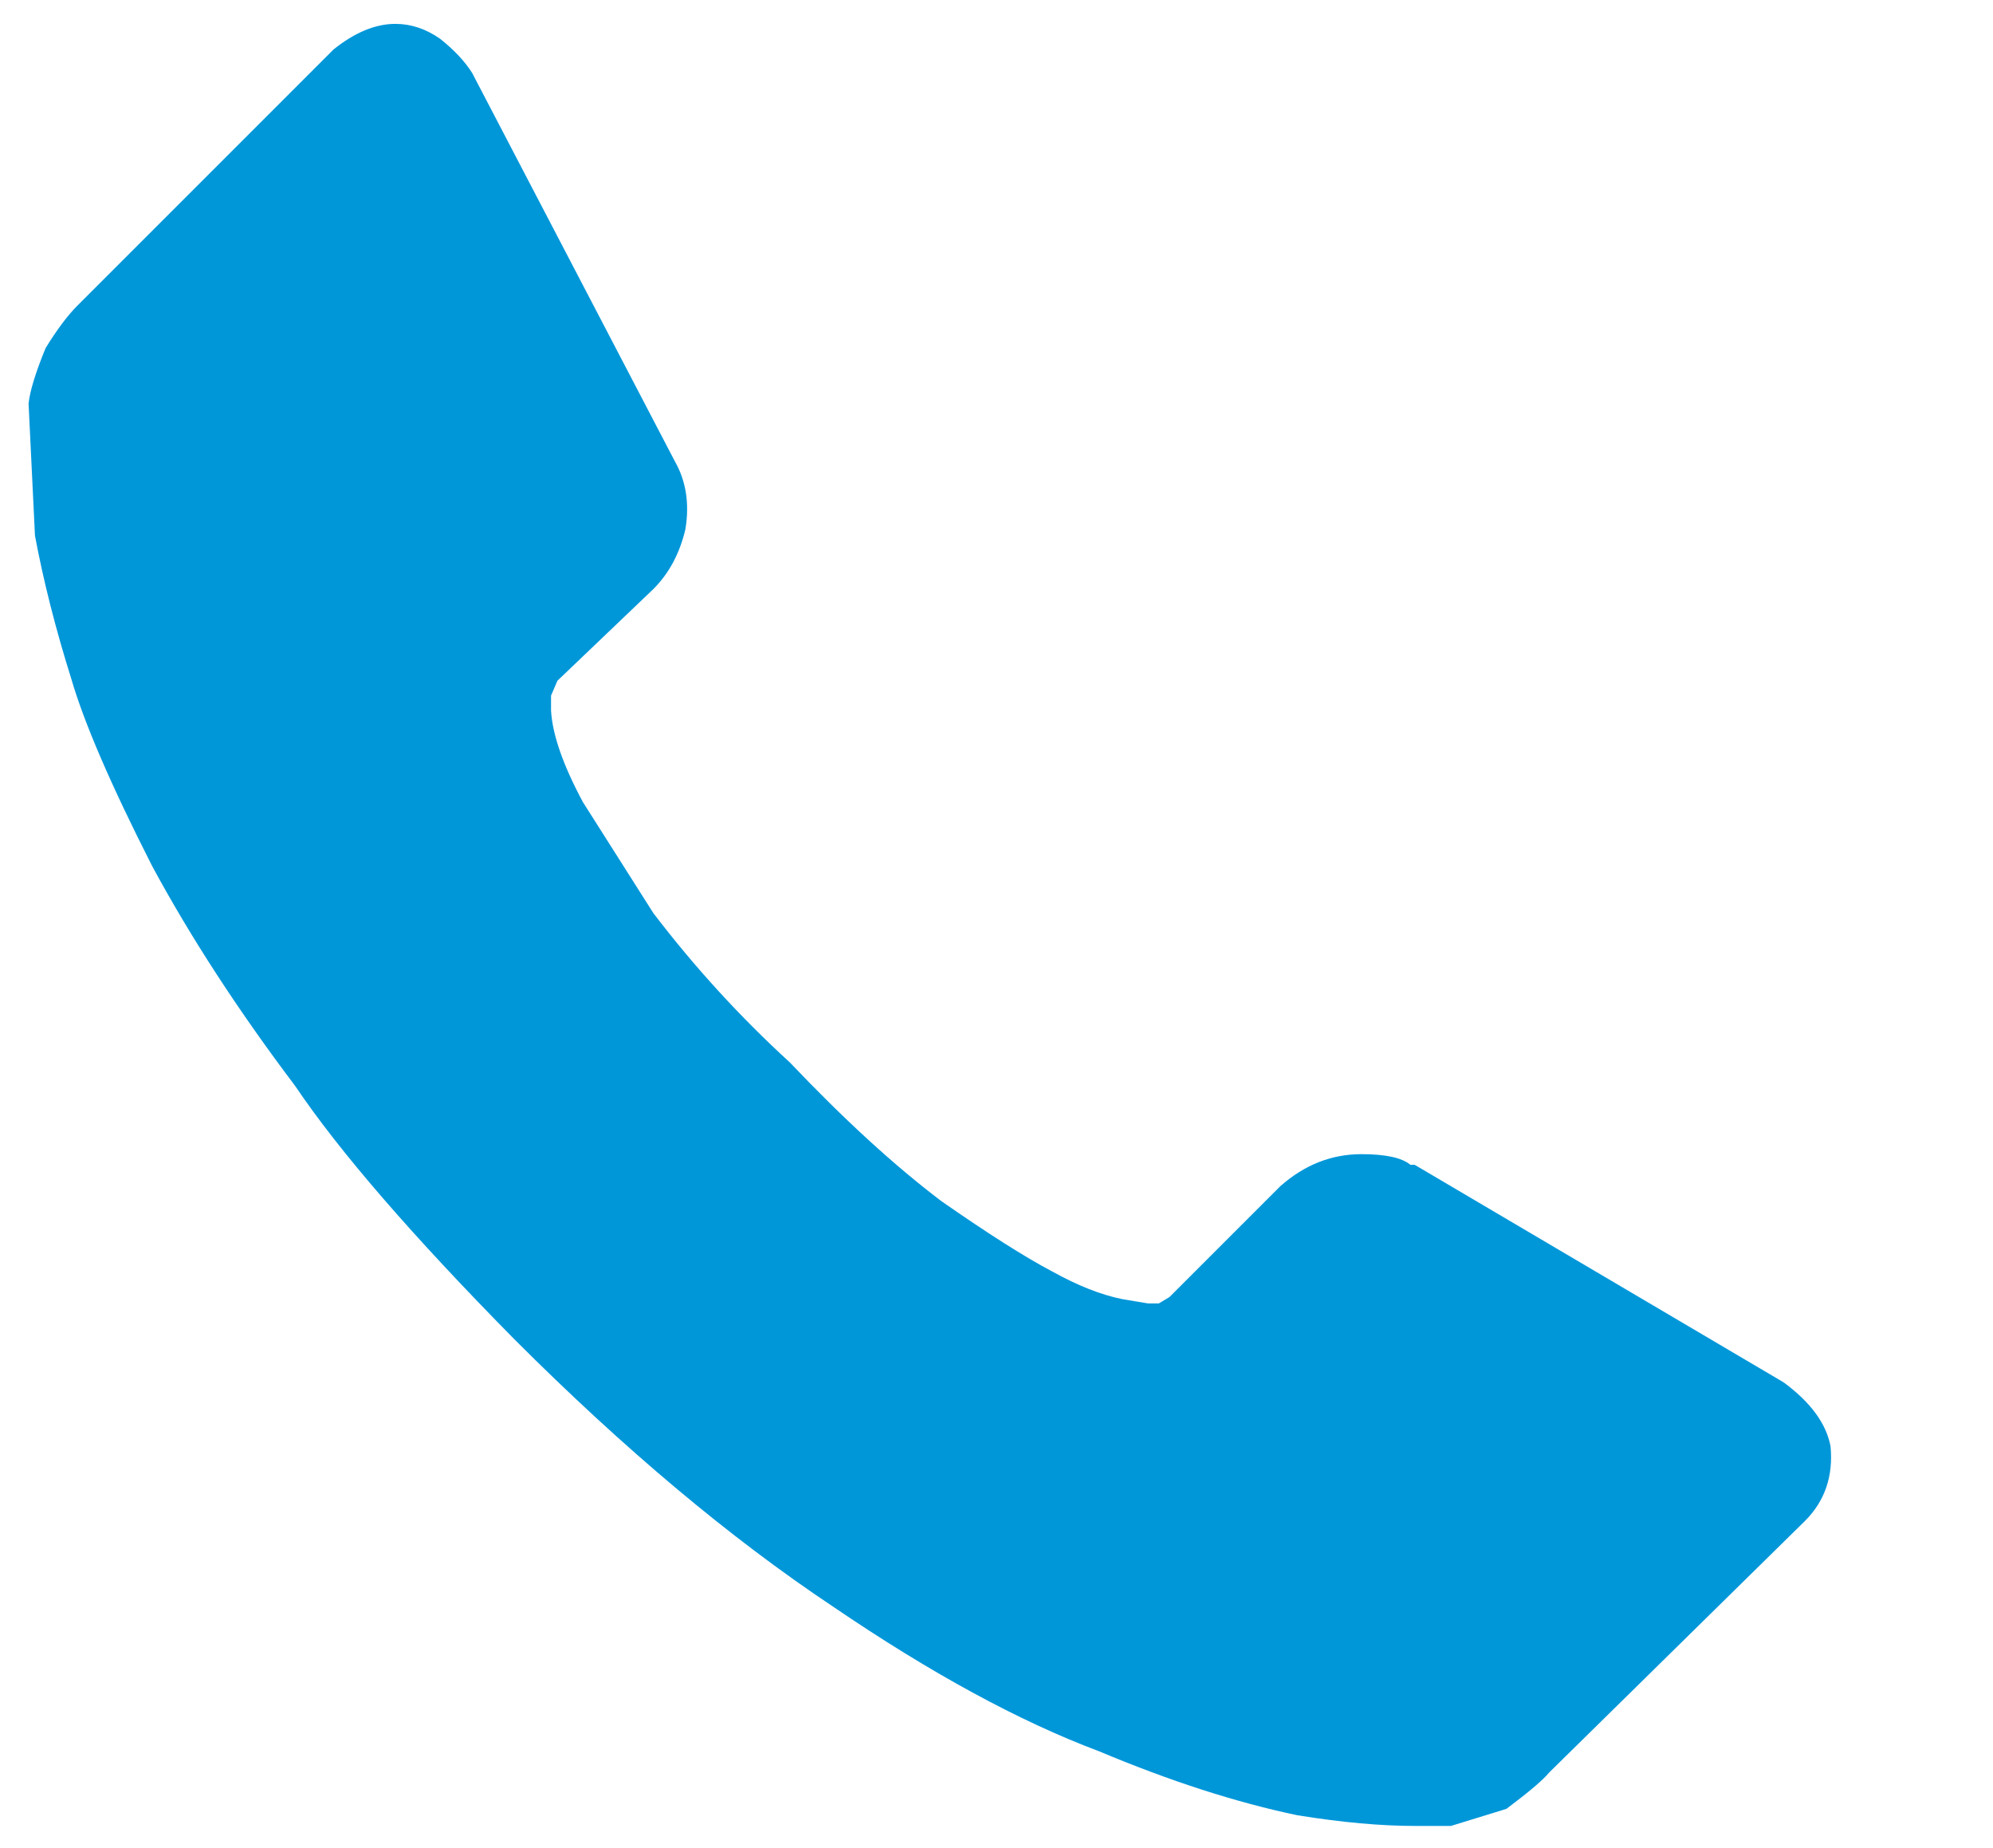 
<svg xmlns="http://www.w3.org/2000/svg" version="1.1" xmlns:xlink="http://www.w3.org/1999/xlink" preserveAspectRatio="none" x="0px" y="0px" width="550px" height="510px" viewBox="0 0 550 510">
<defs>
<g id="Layer3_0_MEMBER_0_MEMBER_0_FILL">
<path fill="#000000" stroke="none" d="
M 399.1 779.25
L 398.6 779.25
Q 397.55 779.25 397.55 780 397.55 780.45 397.8 780.55 398.05 780.8 398.5 780.8
L 399.1 780.8 399.1 786.3
Q 399.1 786.95 399.4 787.25 399.7 787.6 400.15 787.6 400.6 787.6 400.9 787.25 401.2 786.95 401.2 786.3
L 401.2 780.8 401.7 780.8
Q 402.25 780.8 402.55 780.65 402.9 780.5 402.9 780 402.9 779.25 401.7 779.25
L 401.2 779.25 401.2 778.75
Q 401.2 778.2 401.35 777.8 401.5 777.5 402.05 777.5
L 402.6 777.5 403 777.55
Q 403.3 777.55 403.45 777.35 403.65 777.2 403.65 776.85 403.65 775.95 401.8 775.95 400.8 775.95 400.2 776.25 399.6 776.5 399.35 777.1 399.1 777.55 399.1 778.65
L 399.1 779.25 Z"/>
</g>

<g id="Layer3_0_MEMBER_0_MEMBER_1_FILL">
<path fill="#000000" stroke="none" d="
M 404.35 779.1
Q 403.35 779.1 403.35 780.5
L 403.35 786.3
Q 403.35 786.95 403.65 787.25 403.95 787.6 404.4 787.6 404.85 787.6 405.15 787.3 405.45 786.95 405.45 786.3
L 405.5 783 405.7 781.85
Q 405.95 781.35 406.2 781.15 406.4 780.9 406.95 780.9
L 407.7 781 408.25 781.15
Q 408.6 781.15 408.85 780.9 409.1 780.65 409.1 780.3 409.1 779.8 408.5 779.4 407.85 779.1 407.2 779.1 406.55 779.1 406.15 779.4 405.6 779.95 405.35 780.4 405.35 779.8 405.1 779.4 404.9 779.1 404.35 779.1 Z"/>
</g>

<g id="Layer3_0_MEMBER_0_MEMBER_2_FILL">
<path fill="#000000" stroke="none" d="
M 415.05 779.6
Q 414.1 779.05 412.95 779.05 412.05 779.05 411.2 779.35 410.4 779.65 409.9 780.25 409.4 780.75 409.1 781.6 408.85 782.3 408.85 783.3 408.85 785.35 409.95 786.45 411.1 787.6 413.1 787.6 413.9 787.6 414.65 787.35 415.35 787.1 415.75 786.8 416.2 786.5 416.45 786.05 416.65 785.7 416.65 785.4 416.65 785.05 416.45 784.9 416.25 784.7 415.95 784.7 415.65 784.7 415.5 784.85
L 414.85 785.45 414.3 785.85 413.7 786.1
Q 413.5 786.2 413 786.2 412.5 786.2 412 785.95 411.55 785.65 411.25 785.1 411.05 784.75 410.95 783.85
L 415.05 783.85
Q 415.85 783.85 416.35 783.6 416.8 783.4 416.8 782.6 416.8 781.75 416.35 780.9 415.9 780.15 415.05 779.6
M 414.75 782.65
L 410.95 782.65
Q 411.1 781.65 411.6 781.05 412.05 780.55 412.85 780.55 413.7 780.55 414.2 781.05 414.7 781.6 414.75 782.65 Z"/>
</g>

<g id="Layer3_0_MEMBER_0_MEMBER_3_FILL">
<path fill="#000000" stroke="none" d="
M 423.75 779.6
Q 422.8 779.05 421.65 779.05 420.75 779.05 419.9 779.35 419.1 779.65 418.6 780.25 418.1 780.75 417.8 781.6 417.55 782.5 417.55 783.3 417.55 785.35 418.65 786.45 419.8 787.6 421.8 787.6 422.6 787.6 423.35 787.35 424 787.15 424.5 786.8 424.9 786.45 425.15 786.05 425.35 785.7 425.35 785.4 425.35 785.05 425.2 784.9 424.9 784.7 424.65 784.7 424.35 784.7 424.2 784.85
L 423.55 785.45 423 785.85 422.4 786.1
Q 422.2 786.2 421.75 786.2 421.2 786.2 420.7 785.95 420.25 785.65 419.95 785.1 419.7 784.5 419.7 783.85
L 423.75 783.85
Q 424.55 783.85 425.05 783.6 425.5 783.4 425.5 782.6 425.5 781.75 425.05 780.9 424.55 780.05 423.75 779.6
M 422.9 781.05
Q 423.35 781.5 423.45 782.65
L 419.7 782.65
Q 419.75 781.65 420.3 781.05 420.75 780.55 421.55 780.55 422.4 780.55 422.9 781.05 Z"/>
</g>

<g id="Layer3_0_MEMBER_0_MEMBER_4_FILL">
<path fill="#000000" stroke="none" d="
M 428.1 779.4
Q 427.8 779.1 427.35 779.1 426.9 779.1 426.65 779.4 426.4 779.65 426.4 780.25
L 426.4 789.3
Q 426.4 790 426.55 790.35 426.75 790.7 427.35 790.7 428.35 790.7 428.35 789.3
L 428.35 786.2
Q 429 786.95 429.5 787.25 430.3 787.6 431.05 787.6 431.8 787.6 432.4 787.3 433.1 787 433.55 786.45 434 785.95 434.3 785.1 434.55 784.2 434.55 783.3 434.55 782.05 434.1 781.05 433.6 780.1 432.8 779.6 432 779.1 431.05 779.1 430.15 779.1 429.6 779.45 428.95 779.75 428.35 780.5
L 428.35 780.25
Q 428.35 779.75 428.1 779.4
M 432.45 783.3
Q 432.45 784.1 432.2 784.75 431.9 785.4 431.5 785.7 431.05 786 430.5 786 429.65 786 429.05 785.3 428.45 784.55 428.45 783.35 428.45 782.05 429.05 781.35 429.65 780.65 430.5 780.65 431.05 780.65 431.5 780.95 432 781.35 432.2 781.9 432.45 782.35 432.45 783.3 Z"/>
</g>

<g id="Layer3_0_MEMBER_0_MEMBER_5_FILL">
<path fill="#000000" stroke="none" d="
M 437.4 779.4
Q 437.1 779.1 436.65 779.1 436.2 779.1 435.9 779.4 435.6 779.7 435.6 780.35
L 435.6 786.3
Q 435.6 786.95 435.9 787.25 436.2 787.6 436.65 787.6 437.1 787.6 437.4 787.25 437.7 786.95 437.7 786.3
L 437.7 780.25
Q 437.7 779.7 437.4 779.4
M 437.4 776.3
Q 437.05 776.05 436.65 776.05 436.25 776.05 435.95 776.35 435.6 776.65 435.6 777.1 435.6 777.55 435.9 777.85 436.3 778.1 436.65 778.1 437.05 778.1 437.4 777.85 437.7 777.55 437.7 777.1 437.7 776.6 437.4 776.3 Z"/>
</g>

<g id="Layer3_0_MEMBER_0_MEMBER_6_FILL">
<path fill="#000000" stroke="none" d="
M 445.05 779.1
Q 444.75 779.1 444.5 779.25 444.15 779.5 443.85 779.9
L 441.45 782.35 441.45 777.25
Q 441.45 776.55 441.2 776.3 440.85 775.95 440.4 775.95 439.95 775.95 439.65 776.35 439.4 776.75 439.4 777.4
L 439.4 786.3
Q 439.4 786.9 439.65 787.25 439.95 787.6 440.4 787.6 440.85 787.6 441.15 787.25 441.45 786.95 441.45 786.35
L 441.45 784.65 442.6 783.6 444.45 786.65 445 787.4
Q 445.2 787.6 445.6 787.6 446.1 787.6 446.3 787.3 446.6 787 446.6 786.5
L 446.5 786.15 444 782.2 445.1 781.2
Q 445.95 780.4 445.95 779.95 445.95 779.55 445.7 779.35 445.5 779.1 445.05 779.1 Z"/>
</g>

<g id="Layer3_0_MEMBER_0_MEMBER_7_FILL">
<path fill="#000000" stroke="none" d="
M 449 787.6
Q 449.5 787.6 449.8 787.3 450.15 787 450.15 786.45 450.15 785.95 449.8 785.6 449.5 785.3 449 785.3 448.55 785.3 448.15 785.6 447.85 786 447.85 786.45 447.85 787 448.2 787.3 448.5 787.6 449 787.6 Z"/>
</g>

<g id="Layer3_0_MEMBER_0_MEMBER_8_FILL">
<path fill="#000000" stroke="none" d="
M 457.2 779.3
Q 456.45 779.05 455.7 779.05 454.4 779.05 453.45 779.6 452.6 780.05 452 781.15 451.5 782.1 451.5 783.4 451.5 785.35 452.6 786.45 453.65 787.6 455.6 787.6 456.4 787.6 457.25 787.35 458.05 787.05 458.45 786.7 458.9 786.35 459.2 785.85 459.4 785.45 459.4 785 459.4 784.65 459.15 784.4 458.95 784.1 458.5 784.1 458.2 784.1 458 784.3
L 457.55 784.85
Q 457.3 785.4 456.75 785.75 456.4 786 455.7 786 455.25 786 454.85 785.85 454.4 785.65 454.15 785.3 453.9 784.95 453.75 784.45 453.6 784 453.6 783.4 453.6 782.2 454.15 781.4 454.7 780.7 455.65 780.7 456.4 780.7 456.7 780.95 457.05 781.2 457.55 781.85
L 457.9 782.3 458.35 782.4
Q 458.75 782.4 459 782.15 459.3 781.95 459.3 781.5 459.3 781.2 459.05 780.7 458.8 780.25 458.35 779.9 457.8 779.5 457.2 779.3 Z"/>
</g>

<g id="Layer3_0_MEMBER_0_MEMBER_9_FILL">
<path fill="#000000" stroke="none" d="
M 464.25 779.1
Q 463.3 779.1 462.55 779.4 461.7 779.75 461.25 780.25 460.7 780.8 460.4 781.6 460.1 782.45 460.1 783.35 460.1 784.3 460.4 785.05 460.7 785.95 461.25 786.4 461.75 787 462.55 787.3 463.3 787.6 464.25 787.6 465.25 787.6 466 787.3 466.8 787 467.3 786.4 467.85 785.95 468.15 785.05 468.45 784.3 468.45 783.35 468.45 782.45 468.15 781.6 467.8 780.75 467.3 780.25 466.75 779.7 466 779.4 465.25 779.1 464.25 779.1
M 463.2 780.95
Q 463.65 780.65 464.25 780.65 465.25 780.65 465.8 781.35 466.35 782.05 466.35 783.35 466.35 784.6 465.8 785.3 465.2 786.05 464.25 786.05 463.6 786.05 463.2 785.7 462.75 785.45 462.45 784.75 462.2 784.1 462.2 783.35 462.2 782.55 462.45 781.9 462.75 781.2 463.2 780.95 Z"/>
</g>

<g id="Layer3_0_MEMBER_0_MEMBER_10_FILL">
<path fill="#000000" stroke="none" d="
M 480.15 779.45
Q 479.5 779.1 478.65 779.1 477.9 779.1 477.3 779.4 476.8 779.65 476.2 780.35 475.8 779.7 475.25 779.4 474.65 779.1 473.9 779.1 473.1 779.1 472.5 779.4 471.95 779.7 471.35 780.35
L 471.35 780.15
Q 471.35 779.65 471.05 779.35 470.7 779.1 470.35 779.1 469.9 779.1 469.6 779.4 469.35 779.75 469.35 780.3
L 469.35 786.3
Q 469.35 786.95 469.65 787.25 469.95 787.6 470.45 787.6 470.9 787.6 471.2 787.25 471.5 786.95 471.5 786.3
L 471.5 783.45
Q 471.5 782.1 471.85 781.4 472.15 780.7 473.2 780.7 473.65 780.7 473.95 781 474.2 781.35 474.2 781.7
L 474.25 786.3
Q 474.25 786.85 474.55 787.25 474.85 787.6 475.35 787.6 475.85 787.6 476.15 787.25 476.45 786.95 476.45 786.3
L 476.45 783.5
Q 476.45 782.05 476.65 781.6 476.9 781.15 477.25 780.95 477.65 780.7 478.05 780.7 478.5 780.7 478.8 781 479.05 781.3 479.1 781.7
L 479.15 786.3
Q 479.15 786.95 479.45 787.25 479.75 787.6 480.25 787.6 480.75 787.6 481.05 787.25 481.35 786.95 481.35 786.3
L 481.35 782.2
Q 481.35 781 481.05 780.4 480.7 779.75 480.15 779.45 Z"/>
</g>

<g id="Layer3_0_MEMBER_0_MEMBER_11_MEMBER_0_FILL">
<path fill="#000000" stroke="none" d="
M 381.85 786.95
Q 382.95 788.15 384.1 788.35
L 386.1 788.65
Q 388.5 788.75 390.8 787.8 392.45 786.95 393.25 785.75 394 784.65 394.2 783.4
L 394.2 782.4
Q 392.2 783.75 390.05 784.25 388.55 784.7 387.15 784.85 385.25 785.1 382.95 784.85
L 380.55 784.4 380.75 785.2
Q 381.15 786.15 381.85 786.95 Z"/>
</g>

<g id="Layer3_0_MEMBER_0_MEMBER_11_MEMBER_1_FILL">
<path fill="#000000" stroke="none" d="
M 381.9 784.45
Q 383.55 784.65 384.65 784.65 388.2 784.55 390.45 783.85 392.65 783.2 394.2 782.05 393.15 779.75 392.75 779.3 391.65 777.9 391.4 777.7 390.1 776.45 388.4 776.25 387.45 776.1 385.7 776.5 383.35 777 381.95 778.3 380.6 779.65 380.3 781.25 380 782.6 380.5 784.2
L 381.9 784.45
M 382.75 779.1
Q 383.35 778.45 384.25 778.35 385.15 778.3 385.85 778.9 386.5 779.5 386.55 780.4 386.65 781.3 386 782 385.4 782.65 384.5 782.7 383.6 782.8 382.9 782.2 382.25 781.6 382.2 780.7 382.15 779.8 382.75 779.1
M 390.5 778.45
Q 391.05 778.4 391.5 778.8 391.9 779.15 391.95 779.7 392 780.25 391.65 780.7 391.25 781.1 390.7 781.15 390.1 781.2 389.65 780.85 389.25 780.45 389.2 779.9 389.15 779.35 389.55 778.9 389.95 778.45 390.5 778.45 Z"/>
</g>

<g id="Layer3_0_MEMBER_0_MEMBER_11_MEMBER_2_FILL">
<path fill="#000000" stroke="none" d="
M 391.7 777.75
L 392.95 779.1
Q 393.5 779.8 393.85 780.65
L 395 779.95
Q 394.6 779.15 394 778.25 393.6 777.7 392.95 777.25
L 392.4 776.9 391.7 777.75 Z"/>
</g>

<g id="Layer3_0_MEMBER_0_MEMBER_11_MEMBER_3_FILL">
<path fill="#000000" stroke="none" d="
M 393.9 778.3
Q 393.75 778.4 393.8 778.55 393.85 778.75 394.1 778.65 394.65 778.4 394.6 778.05 394.6 777.55 394.7 777.4 395.15 776.85 394.65 777 394.35 777.15 394.3 777.45 394.3 777.65 394.35 777.95 394.4 778.1 394.2 778.2 394.1 778.25 393.9 778.3 Z"/>
</g>

<g id="Layer3_0_MEMBER_0_MEMBER_11_MEMBER_4_FILL">
<path fill="#000000" stroke="none" d="
M 381.2 778.8
L 380.65 778.4 380.2 778.8
Q 379.7 779.3 379.3 779.95 378.75 780.9 378.8 782.05
L 380 782.45
Q 379.95 781.45 380.15 780.6 380.3 780.05 380.75 779.4
L 381.2 778.8 Z"/>
</g>

<g id="Layer3_0_MEMBER_0_MEMBER_11_MEMBER_5_FILL">
<path fill="#000000" stroke="none" d="
M 378.2 779.1
Q 378.1 779 378.05 778.95 378 778.9 377.95 779.05 377.9 779.1 377.9 779.2
L 378 779.35
Q 378.15 779.5 378.35 779.5 378.55 779.55 378.7 779.5 378.8 779.5 378.9 779.7 379.05 780 379.35 780.3 379.6 780 379.45 779.9 379.2 779.45 379.05 779.25 378.95 779.15 378.85 779.15 378.6 779.2 378.55 779.2 378.35 779.2 378.2 779.1 Z"/>
</g>

<g id="Layer3_0_MEMBER_0_MEMBER_11_MEMBER_6_FILL">
<path fill="#000000" stroke="none" d="
M 385.75 775.45
Q 385.2 775.6 384.75 775.85 384.5 776 384.35 776.1
L 384.6 776.7 385 776.5
Q 385.55 776.3 386.25 776.15 387.4 776 388.8 776.1
L 388.9 775.55
Q 387.7 774.95 385.75 775.45 Z"/>
</g>

<g id="Layer3_0_MEMBER_0_MEMBER_11_MEMBER_7_FILL">
<path fill="#000000" stroke="none" d="
M 386.3 774.65
L 386.7 775.65 386.95 775.55 386.6 774.55 386.3 774.65 Z"/>
</g>

<g id="Layer3_0_MEMBER_0_MEMBER_11_MEMBER_8_FILL">
<path fill="#000000" stroke="none" d="
M 394.9 776.45
Q 394.4 776.55 394.45 777 394.45 777.2 394.6 777.35 394.75 777.5 394.95 777.45 395.45 777.45 395.45 776.95 395.35 776.45 394.9 776.45 Z"/>
</g>

<g id="Layer3_0_MEMBER_0_MEMBER_11_MEMBER_9_FILL">
<path fill="#000000" stroke="none" d="
M 377.8 778.35
Q 377.3 778.35 377.3 778.9 377.4 779.35 377.85 779.35 378.4 779.25 378.3 778.8 378.3 778.35 377.8 778.35 Z"/>
</g>

<g id="Layer3_0_MEMBER_0_MEMBER_11_MEMBER_10_FILL">
<path fill="#000000" stroke="none" d="
M 386.55 773.4
Q 385.8 773.5 385.8 774.25 385.9 775 386.65 775 387.5 774.9 387.4 774.15 387.3 773.4 386.55 773.4 Z"/>
</g>

<g id="Layer3_0_MEMBER_1_MEMBER_0_FILL">
<path fill="#3A3A3A" stroke="none" d="
M 322.8 780.2
L 322.8 782.2
Q 322.25 781.65 321.4 781.65 320.3 781.65 319.65 782.6 319.05 783.4 319.05 784.55 319.05 785.65 319.7 786.45 320.4 787.3 321.5 787.3 322.45 787.3 322.8 786.65 322.95 787.25 323.55 787.25 324.3 787.25 324.3 786.45
L 324.3 780.2
Q 324.3 779.35 323.55 779.35 322.8 779.35 322.8 780.2
M 320.8 785.5
Q 320.55 785.1 320.55 784.5 320.55 783.9 320.8 783.5 321.15 783 321.65 783 322.8 783 322.8 784.45 322.8 785.05 322.55 785.5 322.2 786 321.65 786 321.15 786 320.8 785.5 Z"/>
</g>

<g id="Layer3_0_MEMBER_1_MEMBER_1_FILL">
<path fill="#3A3A3A" stroke="none" d="
M 329.4 785
Q 330.05 785 330.05 784.35 330.05 783.35 329.35 782.55 328.55 781.65 327.4 781.65 326.25 781.65 325.5 782.5 324.8 783.35 324.8 784.5 324.8 785.7 325.55 786.5 326.35 787.3 327.55 787.3 328.4 787.3 329.15 786.95 329.95 786.55 329.95 786.1 329.95 785.45 329.35 785.45 329.2 785.45 328.65 785.75 328.05 786.05 327.65 786.05 326.45 786.05 326.3 785
L 329.4 785
M 327.4 782.9
Q 328.45 782.9 328.6 784
L 326.25 784
Q 326.45 782.9 327.4 782.9 Z"/>
</g>

<g id="Layer3_0_MEMBER_1_MEMBER_2_FILL">
<path fill="#3A3A3A" stroke="none" d="
M 333.6 781.9
Q 333.05 781.65 332.4 781.65 331.55 781.65 331 782.15 330.45 782.6 330.45 783.35 330.45 784.35 331.75 784.85 333 785.4 333 785.6 333 786.05 332.4 786.05 332.05 786.05 331.6 785.8 331.15 785.55 330.9 785.55 330.6 785.55 330.45 785.8 330.25 786 330.25 786.2 330.25 786.65 330.95 787 331.6 787.3 332.3 787.3 333.25 787.3 333.8 786.8 334.4 786.35 334.4 785.6 334.4 784.65 333.15 784.1 331.85 783.6 331.85 783.35 331.85 782.95 332.35 782.95 332.8 782.95 333.65 783.35 334.25 783.35 334.25 782.75 334.25 782.25 333.6 781.9 Z"/>
</g>

<g id="Layer3_0_MEMBER_1_MEMBER_3_FILL">
<path fill="#3A3A3A" stroke="none" d="
M 335.6 781.75
Q 334.85 781.75 334.85 782.55
L 334.85 786.45
Q 334.85 787.25 335.6 787.25 336.35 787.25 336.35 786.45
L 336.35 782.55
Q 336.35 781.75 335.6 781.75
M 336.45 780.35
Q 336.45 780 336.2 779.8 335.95 779.55 335.6 779.55 334.8 779.55 334.8 780.35 334.8 780.7 335.05 780.95 335.25 781.2 335.6 781.2 335.95 781.2 336.2 780.95 336.45 780.7 336.45 780.35 Z"/>
</g>

<g id="Layer3_0_MEMBER_1_MEMBER_4_FILL">
<path fill="#3A3A3A" stroke="none" d="
M 342.15 782.55
Q 342.15 781.75 341.4 781.75 340.85 781.75 340.7 782.35 340.25 781.65 339.35 781.65 338.25 781.65 337.6 782.55 336.95 783.35 336.95 784.5 336.95 785.7 337.5 786.45 338.1 787.3 339.2 787.3 340.15 787.3 340.65 786.65
L 340.7 786.65 340.7 786.95
Q 340.7 788.15 339.45 788.15 339 788.15 338.4 787.9 337.8 787.65 337.6 787.65 337.4 787.65 337.25 787.9 337.05 788.1 337.05 788.3 337.05 788.85 338 789.15 338.7 789.4 339.35 789.4 340.65 789.4 341.35 788.75 342.15 788.05 342.15 786.75
L 342.15 782.55
M 340.7 784.55
Q 340.7 785.1 340.4 785.55 340.1 786 339.55 786 339 786 338.7 785.55 338.4 785.1 338.4 784.5 338.4 783.9 338.7 783.5 339 783 339.55 783 340.1 783 340.45 783.5 340.7 783.95 340.7 784.55 Z"/>
</g>

<g id="Layer3_0_MEMBER_1_MEMBER_5_FILL">
<path fill="#3A3A3A" stroke="none" d="
M 343 782.55
L 343 786.45
Q 343 787.25 343.7 787.25 344.45 787.25 344.45 786.45
L 344.45 783.9
Q 344.45 782.9 345.4 782.9 346.35 782.9 346.35 783.9
L 346.35 786.45
Q 346.35 787.25 347.05 787.25 347.8 787.25 347.8 786.45
L 347.8 783.65
Q 347.8 782.75 347.25 782.2 346.7 781.65 345.8 781.65 344.8 781.65 344.4 782.25 344.3 781.75 343.7 781.75 343 781.75 343 782.55 Z"/>
</g>

<g id="Layer3_0_MEMBER_1_MEMBER_6_FILL">
<path fill="#3A3A3A" stroke="none" d="
M 349.8 785
L 352.95 785
Q 353.55 785 353.55 784.35 353.55 783.35 352.85 782.55 352.05 781.65 350.95 781.65 349.8 781.65 349.05 782.5 348.3 783.35 348.3 784.5 348.3 785.7 349.05 786.5 349.85 787.3 351.05 787.3 351.9 787.3 352.65 786.95 353.45 786.55 353.45 786.1 353.45 785.45 352.85 785.45 352.7 785.45 352.15 785.75 351.6 786.05 351.2 786.05 349.95 786.05 349.8 785
M 350.95 782.9
Q 351.95 782.9 352.1 784
L 349.8 784
Q 349.9 782.9 350.95 782.9 Z"/>
</g>

<g id="Layer3_0_MEMBER_1_MEMBER_7_FILL">
<path fill="#3A3A3A" stroke="none" d="
M 357.6 780.2
L 357.6 782.2
Q 357.05 781.65 356.25 781.65 355.1 781.65 354.45 782.6 353.85 783.4 353.85 784.55 353.85 785.65 354.5 786.45 355.2 787.3 356.3 787.3 357.25 787.3 357.6 786.65 357.75 787.25 358.35 787.25 359.1 787.25 359.1 786.45
L 359.1 780.2
Q 359.1 779.35 358.35 779.35 357.6 779.35 357.6 780.2
M 355.6 783.5
Q 355.95 783 356.45 783 357.6 783 357.6 784.45 357.6 785.05 357.35 785.5 357 786 356.45 786 355.95 786 355.6 785.5 355.35 785.1 355.35 784.5 355.35 783.9 355.6 783.5 Z"/>
</g>

<g id="Layer3_0_MEMBER_1_MEMBER_8_FILL">
<path fill="#3A3A3A" stroke="none" d="
M 362.65 780.2
L 362.65 786.45
Q 362.65 787.25 363.35 787.25 363.95 787.25 364.1 786.65 364.55 787.3 365.45 787.3 366.5 787.3 367.2 786.45 367.85 785.65 367.85 784.55 367.85 783.4 367.25 782.6 366.6 781.65 365.5 781.65 364.75 781.65 364.1 782.2
L 364.1 780.2
Q 364.1 779.35 363.35 779.35 362.65 779.35 362.65 780.2
M 364.4 785.5
Q 364.1 785.05 364.1 784.45 364.1 783 365.25 783 365.8 783 366.1 783.5 366.4 783.9 366.4 784.5 366.4 785.1 366.1 785.5 365.8 786 365.25 786 364.7 786 364.4 785.5 Z"/>
</g>

<g id="Layer3_0_MEMBER_1_MEMBER_9_FILL">
<path fill="#3A3A3A" stroke="none" d="
M 371.55 782.25
L 370.45 785 369.45 782.25
Q 369.3 781.75 368.7 781.75 368.05 781.75 368.05 782.35
L 368.1 782.75 369.7 786.75 369.1 788.35 369 788.8
Q 369 789.4 369.75 789.4 370.2 789.4 370.45 788.85
L 372.9 782.75 372.95 782.35
Q 372.95 781.75 372.25 781.75 371.7 781.75 371.55 782.25 Z"/>
</g>

<g id="Layer2_0_MEMBER_0_MEMBER_0_FILL">
<path fill="#000000" stroke="none" d="
M 399.1 779.25
L 398.6 779.25
Q 397.55 779.25 397.55 780 397.55 780.45 397.8 780.55 398.05 780.8 398.5 780.8
L 399.1 780.8 399.1 786.3
Q 399.1 786.95 399.4 787.25 399.7 787.6 400.15 787.6 400.6 787.6 400.9 787.25 401.2 786.95 401.2 786.3
L 401.2 780.8 401.7 780.8
Q 402.25 780.8 402.55 780.65 402.9 780.5 402.9 780 402.9 779.25 401.7 779.25
L 401.2 779.25 401.2 778.75
Q 401.2 778.2 401.35 777.8 401.5 777.5 402.05 777.5
L 402.6 777.5 403 777.55
Q 403.3 777.55 403.45 777.35 403.65 777.2 403.65 776.85 403.65 775.95 401.8 775.95 400.8 775.95 400.2 776.25 399.6 776.5 399.35 777.1 399.1 777.55 399.1 778.65
L 399.1 779.25 Z"/>
</g>

<g id="Layer2_0_MEMBER_0_MEMBER_1_FILL">
<path fill="#000000" stroke="none" d="
M 404.35 779.1
Q 403.35 779.1 403.35 780.5
L 403.35 786.3
Q 403.35 786.95 403.65 787.25 403.95 787.6 404.4 787.6 404.85 787.6 405.15 787.3 405.45 786.95 405.45 786.3
L 405.5 783 405.7 781.85
Q 405.95 781.35 406.2 781.15 406.4 780.9 406.95 780.9
L 407.7 781 408.25 781.15
Q 408.6 781.15 408.85 780.9 409.1 780.65 409.1 780.3 409.1 779.8 408.5 779.4 407.85 779.1 407.2 779.1 406.55 779.1 406.15 779.4 405.6 779.95 405.35 780.4 405.35 779.8 405.1 779.4 404.9 779.1 404.35 779.1 Z"/>
</g>

<g id="Layer2_0_MEMBER_0_MEMBER_2_FILL">
<path fill="#000000" stroke="none" d="
M 415.05 779.6
Q 414.1 779.05 412.95 779.05 412.05 779.05 411.2 779.35 410.4 779.65 409.9 780.25 409.4 780.75 409.1 781.6 408.85 782.3 408.85 783.3 408.85 785.35 409.95 786.45 411.1 787.6 413.1 787.6 413.9 787.6 414.65 787.35 415.35 787.1 415.75 786.8 416.2 786.5 416.45 786.05 416.65 785.7 416.65 785.4 416.65 785.05 416.45 784.9 416.25 784.7 415.95 784.7 415.65 784.7 415.5 784.85
L 414.85 785.45 414.3 785.85 413.7 786.1
Q 413.5 786.2 413 786.2 412.5 786.2 412 785.95 411.55 785.65 411.25 785.1 411.05 784.75 410.95 783.85
L 415.05 783.85
Q 415.85 783.85 416.35 783.6 416.8 783.4 416.8 782.6 416.8 781.75 416.35 780.9 415.9 780.15 415.05 779.6
M 414.75 782.65
L 410.95 782.65
Q 411.1 781.65 411.6 781.05 412.05 780.55 412.85 780.55 413.7 780.55 414.2 781.05 414.7 781.6 414.75 782.65 Z"/>
</g>

<g id="Layer2_0_MEMBER_0_MEMBER_3_FILL">
<path fill="#000000" stroke="none" d="
M 423.75 779.6
Q 422.8 779.05 421.65 779.05 420.75 779.05 419.9 779.35 419.1 779.65 418.6 780.25 418.1 780.75 417.8 781.6 417.55 782.5 417.55 783.3 417.55 785.35 418.65 786.45 419.8 787.6 421.8 787.6 422.6 787.6 423.35 787.35 424 787.15 424.5 786.8 424.9 786.45 425.15 786.05 425.35 785.7 425.35 785.4 425.35 785.05 425.2 784.9 424.9 784.7 424.65 784.7 424.35 784.7 424.2 784.85
L 423.55 785.45 423 785.85 422.4 786.1
Q 422.2 786.2 421.75 786.2 421.2 786.2 420.7 785.95 420.25 785.65 419.95 785.1 419.7 784.5 419.7 783.85
L 423.75 783.85
Q 424.55 783.85 425.05 783.6 425.5 783.4 425.5 782.6 425.5 781.75 425.05 780.9 424.55 780.05 423.75 779.6
M 422.9 781.05
Q 423.35 781.5 423.45 782.65
L 419.7 782.65
Q 419.75 781.65 420.3 781.05 420.75 780.55 421.55 780.55 422.4 780.55 422.9 781.05 Z"/>
</g>

<g id="Layer2_0_MEMBER_0_MEMBER_4_FILL">
<path fill="#000000" stroke="none" d="
M 428.1 779.4
Q 427.8 779.1 427.35 779.1 426.9 779.1 426.65 779.4 426.4 779.65 426.4 780.25
L 426.4 789.3
Q 426.4 790 426.55 790.35 426.75 790.7 427.35 790.7 428.35 790.7 428.35 789.3
L 428.35 786.2
Q 429 786.95 429.5 787.25 430.3 787.6 431.05 787.6 431.8 787.6 432.4 787.3 433.1 787 433.55 786.45 434 785.95 434.3 785.1 434.55 784.2 434.55 783.3 434.55 782.05 434.1 781.05 433.6 780.1 432.8 779.6 432 779.1 431.05 779.1 430.15 779.1 429.6 779.45 428.95 779.75 428.35 780.5
L 428.35 780.25
Q 428.35 779.75 428.1 779.4
M 432.45 783.3
Q 432.45 784.1 432.2 784.75 431.9 785.4 431.5 785.7 431.05 786 430.5 786 429.65 786 429.05 785.3 428.45 784.55 428.45 783.35 428.45 782.05 429.05 781.35 429.65 780.65 430.5 780.65 431.05 780.65 431.5 780.95 432 781.35 432.2 781.9 432.45 782.35 432.45 783.3 Z"/>
</g>

<g id="Layer2_0_MEMBER_0_MEMBER_5_FILL">
<path fill="#000000" stroke="none" d="
M 437.4 779.4
Q 437.1 779.1 436.65 779.1 436.2 779.1 435.9 779.4 435.6 779.7 435.6 780.35
L 435.6 786.3
Q 435.6 786.95 435.9 787.25 436.2 787.6 436.65 787.6 437.1 787.6 437.4 787.25 437.7 786.95 437.7 786.3
L 437.7 780.25
Q 437.7 779.7 437.4 779.4
M 437.4 776.3
Q 437.05 776.05 436.65 776.05 436.25 776.05 435.95 776.35 435.6 776.65 435.6 777.1 435.6 777.55 435.9 777.85 436.3 778.1 436.65 778.1 437.05 778.1 437.4 777.85 437.7 777.55 437.7 777.1 437.7 776.6 437.4 776.3 Z"/>
</g>

<g id="Layer2_0_MEMBER_0_MEMBER_6_FILL">
<path fill="#000000" stroke="none" d="
M 445.05 779.1
Q 444.75 779.1 444.5 779.25 444.15 779.5 443.85 779.9
L 441.45 782.35 441.45 777.25
Q 441.45 776.55 441.2 776.3 440.85 775.95 440.4 775.95 439.95 775.95 439.65 776.35 439.4 776.75 439.4 777.4
L 439.4 786.3
Q 439.4 786.9 439.65 787.25 439.95 787.6 440.4 787.6 440.85 787.6 441.15 787.25 441.45 786.95 441.45 786.35
L 441.45 784.65 442.6 783.6 444.45 786.65 445 787.4
Q 445.2 787.6 445.6 787.6 446.1 787.6 446.3 787.3 446.6 787 446.6 786.5
L 446.5 786.15 444 782.2 445.1 781.2
Q 445.95 780.4 445.95 779.95 445.95 779.55 445.7 779.35 445.5 779.1 445.05 779.1 Z"/>
</g>

<g id="Layer2_0_MEMBER_0_MEMBER_7_FILL">
<path fill="#000000" stroke="none" d="
M 449 787.6
Q 449.5 787.6 449.8 787.3 450.15 787 450.15 786.45 450.15 785.95 449.8 785.6 449.5 785.3 449 785.3 448.55 785.3 448.15 785.6 447.85 786 447.85 786.45 447.85 787 448.2 787.3 448.5 787.6 449 787.6 Z"/>
</g>

<g id="Layer2_0_MEMBER_0_MEMBER_8_FILL">
<path fill="#000000" stroke="none" d="
M 457.2 779.3
Q 456.45 779.05 455.7 779.05 454.4 779.05 453.45 779.6 452.6 780.05 452 781.15 451.5 782.1 451.5 783.4 451.5 785.35 452.6 786.45 453.65 787.6 455.6 787.6 456.4 787.6 457.25 787.35 458.05 787.05 458.45 786.7 458.9 786.35 459.2 785.85 459.4 785.45 459.4 785 459.4 784.65 459.15 784.4 458.95 784.1 458.5 784.1 458.2 784.1 458 784.3
L 457.55 784.85
Q 457.3 785.4 456.75 785.75 456.4 786 455.7 786 455.25 786 454.85 785.85 454.4 785.65 454.15 785.3 453.9 784.95 453.75 784.45 453.6 784 453.6 783.4 453.6 782.2 454.15 781.4 454.7 780.7 455.65 780.7 456.4 780.7 456.7 780.95 457.05 781.2 457.55 781.85
L 457.9 782.3 458.35 782.4
Q 458.75 782.4 459 782.15 459.3 781.95 459.3 781.5 459.3 781.2 459.05 780.7 458.8 780.25 458.35 779.9 457.8 779.5 457.2 779.3 Z"/>
</g>

<g id="Layer2_0_MEMBER_0_MEMBER_9_FILL">
<path fill="#000000" stroke="none" d="
M 464.25 779.1
Q 463.3 779.1 462.55 779.4 461.7 779.75 461.25 780.25 460.7 780.8 460.4 781.6 460.1 782.45 460.1 783.35 460.1 784.3 460.4 785.05 460.7 785.95 461.25 786.4 461.75 787 462.55 787.3 463.3 787.6 464.25 787.6 465.25 787.6 466 787.3 466.8 787 467.3 786.4 467.85 785.95 468.15 785.05 468.45 784.3 468.45 783.35 468.45 782.45 468.15 781.6 467.8 780.75 467.3 780.25 466.75 779.7 466 779.4 465.25 779.1 464.25 779.1
M 463.2 780.95
Q 463.65 780.65 464.25 780.65 465.25 780.65 465.8 781.35 466.35 782.05 466.35 783.35 466.35 784.6 465.8 785.3 465.2 786.05 464.25 786.05 463.6 786.05 463.2 785.7 462.75 785.45 462.45 784.75 462.2 784.1 462.2 783.35 462.2 782.55 462.45 781.9 462.75 781.2 463.2 780.95 Z"/>
</g>

<g id="Layer2_0_MEMBER_0_MEMBER_10_FILL">
<path fill="#000000" stroke="none" d="
M 480.15 779.45
Q 479.5 779.1 478.65 779.1 477.9 779.1 477.3 779.4 476.8 779.65 476.2 780.35 475.8 779.7 475.25 779.4 474.65 779.1 473.9 779.1 473.1 779.1 472.5 779.4 471.95 779.7 471.35 780.35
L 471.35 780.15
Q 471.35 779.65 471.05 779.35 470.7 779.1 470.35 779.1 469.9 779.1 469.6 779.4 469.35 779.75 469.35 780.3
L 469.35 786.3
Q 469.35 786.95 469.65 787.25 469.95 787.6 470.45 787.6 470.9 787.6 471.2 787.25 471.5 786.95 471.5 786.3
L 471.5 783.45
Q 471.5 782.1 471.85 781.4 472.15 780.7 473.2 780.7 473.65 780.7 473.95 781 474.2 781.35 474.2 781.7
L 474.25 786.3
Q 474.25 786.85 474.55 787.25 474.85 787.6 475.35 787.6 475.85 787.6 476.15 787.25 476.45 786.95 476.45 786.3
L 476.45 783.5
Q 476.45 782.05 476.65 781.6 476.9 781.15 477.25 780.95 477.65 780.7 478.05 780.7 478.5 780.7 478.8 781 479.05 781.3 479.1 781.7
L 479.15 786.3
Q 479.15 786.95 479.45 787.25 479.75 787.6 480.25 787.6 480.75 787.6 481.05 787.25 481.35 786.95 481.35 786.3
L 481.35 782.2
Q 481.35 781 481.05 780.4 480.7 779.75 480.15 779.45 Z"/>
</g>

<g id="Layer2_0_MEMBER_0_MEMBER_11_MEMBER_0_FILL">
<path fill="#000000" stroke="none" d="
M 381.85 786.95
Q 382.95 788.15 384.1 788.35
L 386.1 788.65
Q 388.5 788.75 390.8 787.8 392.45 786.95 393.25 785.75 394 784.65 394.2 783.4
L 394.2 782.4
Q 392.2 783.75 390.05 784.25 388.55 784.7 387.15 784.85 385.25 785.1 382.95 784.85
L 380.55 784.4 380.75 785.2
Q 381.15 786.15 381.85 786.95 Z"/>
</g>

<g id="Layer2_0_MEMBER_0_MEMBER_11_MEMBER_1_FILL">
<path fill="#000000" stroke="none" d="
M 381.9 784.45
Q 383.55 784.65 384.65 784.65 388.2 784.55 390.45 783.85 392.65 783.2 394.2 782.05 393.15 779.75 392.75 779.3 391.65 777.9 391.4 777.7 390.1 776.45 388.4 776.25 387.45 776.1 385.7 776.5 383.35 777 381.95 778.3 380.6 779.65 380.3 781.25 380 782.6 380.5 784.2
L 381.9 784.45
M 382.75 779.1
Q 383.35 778.45 384.25 778.35 385.15 778.3 385.85 778.9 386.5 779.5 386.55 780.4 386.65 781.3 386 782 385.4 782.65 384.5 782.7 383.6 782.8 382.9 782.2 382.25 781.6 382.2 780.7 382.15 779.8 382.75 779.1
M 390.5 778.45
Q 391.05 778.4 391.5 778.8 391.9 779.15 391.95 779.7 392 780.25 391.65 780.7 391.25 781.1 390.7 781.15 390.1 781.2 389.65 780.85 389.25 780.45 389.2 779.9 389.15 779.35 389.55 778.9 389.95 778.45 390.5 778.45 Z"/>
</g>

<g id="Layer2_0_MEMBER_0_MEMBER_11_MEMBER_2_FILL">
<path fill="#000000" stroke="none" d="
M 391.7 777.75
L 392.95 779.1
Q 393.5 779.8 393.85 780.65
L 395 779.95
Q 394.6 779.15 394 778.25 393.6 777.7 392.95 777.25
L 392.4 776.9 391.7 777.75 Z"/>
</g>

<g id="Layer2_0_MEMBER_0_MEMBER_11_MEMBER_3_FILL">
<path fill="#000000" stroke="none" d="
M 393.9 778.3
Q 393.75 778.4 393.8 778.55 393.85 778.75 394.1 778.65 394.65 778.4 394.6 778.05 394.6 777.55 394.7 777.4 395.15 776.85 394.65 777 394.35 777.15 394.3 777.45 394.3 777.65 394.35 777.95 394.4 778.1 394.2 778.2 394.1 778.25 393.9 778.3 Z"/>
</g>

<g id="Layer2_0_MEMBER_0_MEMBER_11_MEMBER_4_FILL">
<path fill="#000000" stroke="none" d="
M 381.2 778.8
L 380.65 778.4 380.2 778.8
Q 379.7 779.3 379.3 779.95 378.75 780.9 378.8 782.05
L 380 782.45
Q 379.95 781.45 380.15 780.6 380.3 780.05 380.75 779.4
L 381.2 778.8 Z"/>
</g>

<g id="Layer2_0_MEMBER_0_MEMBER_11_MEMBER_5_FILL">
<path fill="#000000" stroke="none" d="
M 378.2 779.1
Q 378.1 779 378.05 778.95 378 778.9 377.95 779.05 377.9 779.1 377.9 779.2
L 378 779.35
Q 378.15 779.5 378.35 779.5 378.55 779.55 378.7 779.5 378.8 779.5 378.9 779.7 379.05 780 379.35 780.3 379.6 780 379.45 779.9 379.2 779.45 379.05 779.25 378.95 779.15 378.85 779.15 378.6 779.2 378.55 779.2 378.35 779.2 378.2 779.1 Z"/>
</g>

<g id="Layer2_0_MEMBER_0_MEMBER_11_MEMBER_6_FILL">
<path fill="#000000" stroke="none" d="
M 385.75 775.45
Q 385.2 775.6 384.75 775.85 384.5 776 384.35 776.1
L 384.6 776.7 385 776.5
Q 385.55 776.3 386.25 776.15 387.4 776 388.8 776.1
L 388.9 775.55
Q 387.7 774.95 385.75 775.45 Z"/>
</g>

<g id="Layer2_0_MEMBER_0_MEMBER_11_MEMBER_7_FILL">
<path fill="#000000" stroke="none" d="
M 386.3 774.65
L 386.7 775.65 386.95 775.55 386.6 774.55 386.3 774.65 Z"/>
</g>

<g id="Layer2_0_MEMBER_0_MEMBER_11_MEMBER_8_FILL">
<path fill="#000000" stroke="none" d="
M 394.9 776.45
Q 394.4 776.55 394.45 777 394.45 777.2 394.6 777.35 394.75 777.5 394.95 777.45 395.45 777.45 395.45 776.95 395.35 776.45 394.9 776.45 Z"/>
</g>

<g id="Layer2_0_MEMBER_0_MEMBER_11_MEMBER_9_FILL">
<path fill="#000000" stroke="none" d="
M 377.8 778.35
Q 377.3 778.35 377.3 778.9 377.4 779.35 377.85 779.35 378.4 779.25 378.3 778.8 378.3 778.35 377.8 778.35 Z"/>
</g>

<g id="Layer2_0_MEMBER_0_MEMBER_11_MEMBER_10_FILL">
<path fill="#000000" stroke="none" d="
M 386.55 773.4
Q 385.8 773.5 385.8 774.25 385.9 775 386.65 775 387.5 774.9 387.4 774.15 387.3 773.4 386.55 773.4 Z"/>
</g>

<g id="Layer2_0_MEMBER_1_MEMBER_0_FILL">
<path fill="#3A3A3A" stroke="none" d="
M 322.8 780.2
L 322.8 782.2
Q 322.25 781.65 321.4 781.65 320.3 781.65 319.65 782.6 319.05 783.4 319.05 784.55 319.05 785.65 319.7 786.45 320.4 787.3 321.5 787.3 322.45 787.3 322.8 786.65 322.95 787.25 323.55 787.25 324.3 787.25 324.3 786.45
L 324.3 780.2
Q 324.3 779.35 323.55 779.35 322.8 779.35 322.8 780.2
M 320.8 785.5
Q 320.55 785.1 320.55 784.5 320.55 783.9 320.8 783.5 321.15 783 321.65 783 322.8 783 322.8 784.45 322.8 785.05 322.55 785.5 322.2 786 321.65 786 321.15 786 320.8 785.5 Z"/>
</g>

<g id="Layer2_0_MEMBER_1_MEMBER_1_FILL">
<path fill="#3A3A3A" stroke="none" d="
M 329.4 785
Q 330.05 785 330.05 784.35 330.05 783.35 329.35 782.55 328.55 781.65 327.4 781.65 326.25 781.65 325.5 782.5 324.8 783.35 324.8 784.5 324.8 785.7 325.55 786.5 326.35 787.3 327.55 787.3 328.4 787.3 329.15 786.95 329.95 786.55 329.95 786.1 329.95 785.45 329.35 785.45 329.2 785.45 328.65 785.75 328.05 786.05 327.65 786.05 326.45 786.05 326.3 785
L 329.4 785
M 327.4 782.9
Q 328.45 782.9 328.6 784
L 326.25 784
Q 326.45 782.9 327.4 782.9 Z"/>
</g>

<g id="Layer2_0_MEMBER_1_MEMBER_2_FILL">
<path fill="#3A3A3A" stroke="none" d="
M 333.6 781.9
Q 333.05 781.65 332.4 781.65 331.55 781.65 331 782.15 330.45 782.6 330.45 783.35 330.45 784.35 331.75 784.85 333 785.4 333 785.6 333 786.05 332.4 786.05 332.05 786.05 331.6 785.8 331.15 785.55 330.9 785.55 330.6 785.55 330.45 785.8 330.25 786 330.25 786.2 330.25 786.65 330.95 787 331.6 787.3 332.3 787.3 333.25 787.3 333.8 786.8 334.4 786.35 334.4 785.6 334.4 784.65 333.15 784.1 331.85 783.6 331.85 783.35 331.85 782.95 332.35 782.95 332.8 782.95 333.65 783.35 334.25 783.35 334.25 782.75 334.25 782.25 333.6 781.9 Z"/>
</g>

<g id="Layer2_0_MEMBER_1_MEMBER_3_FILL">
<path fill="#3A3A3A" stroke="none" d="
M 335.6 781.75
Q 334.85 781.75 334.85 782.55
L 334.85 786.45
Q 334.85 787.25 335.6 787.25 336.35 787.25 336.35 786.45
L 336.35 782.55
Q 336.35 781.75 335.6 781.75
M 336.45 780.35
Q 336.45 780 336.2 779.8 335.95 779.55 335.6 779.55 334.8 779.55 334.8 780.35 334.8 780.7 335.05 780.95 335.25 781.2 335.6 781.2 335.95 781.2 336.2 780.95 336.45 780.7 336.45 780.35 Z"/>
</g>

<g id="Layer2_0_MEMBER_1_MEMBER_4_FILL">
<path fill="#3A3A3A" stroke="none" d="
M 342.15 782.55
Q 342.15 781.75 341.4 781.75 340.85 781.75 340.7 782.35 340.25 781.65 339.35 781.65 338.25 781.65 337.6 782.55 336.95 783.35 336.95 784.5 336.95 785.7 337.5 786.45 338.1 787.3 339.2 787.3 340.15 787.3 340.65 786.65
L 340.7 786.65 340.7 786.95
Q 340.7 788.15 339.45 788.15 339 788.15 338.4 787.9 337.8 787.65 337.6 787.65 337.4 787.65 337.25 787.9 337.05 788.1 337.05 788.3 337.05 788.85 338 789.15 338.7 789.4 339.35 789.4 340.65 789.4 341.35 788.75 342.15 788.05 342.15 786.75
L 342.15 782.55
M 340.7 784.55
Q 340.7 785.1 340.4 785.55 340.1 786 339.55 786 339 786 338.7 785.55 338.4 785.1 338.4 784.5 338.4 783.9 338.7 783.5 339 783 339.55 783 340.1 783 340.45 783.5 340.7 783.95 340.7 784.55 Z"/>
</g>

<g id="Layer2_0_MEMBER_1_MEMBER_5_FILL">
<path fill="#3A3A3A" stroke="none" d="
M 343 782.55
L 343 786.45
Q 343 787.25 343.7 787.25 344.45 787.25 344.45 786.45
L 344.45 783.9
Q 344.45 782.9 345.4 782.9 346.35 782.9 346.35 783.9
L 346.35 786.45
Q 346.35 787.25 347.05 787.25 347.8 787.25 347.8 786.45
L 347.8 783.65
Q 347.8 782.75 347.25 782.2 346.7 781.65 345.8 781.65 344.8 781.65 344.4 782.25 344.3 781.75 343.7 781.75 343 781.75 343 782.55 Z"/>
</g>

<g id="Layer2_0_MEMBER_1_MEMBER_6_FILL">
<path fill="#3A3A3A" stroke="none" d="
M 349.8 785
L 352.95 785
Q 353.55 785 353.55 784.35 353.55 783.35 352.85 782.55 352.05 781.65 350.95 781.65 349.8 781.65 349.05 782.5 348.3 783.35 348.3 784.5 348.3 785.7 349.05 786.5 349.85 787.3 351.05 787.3 351.9 787.3 352.65 786.95 353.45 786.55 353.45 786.1 353.45 785.45 352.85 785.45 352.7 785.45 352.15 785.75 351.6 786.05 351.2 786.05 349.95 786.05 349.8 785
M 350.95 782.9
Q 351.95 782.9 352.1 784
L 349.8 784
Q 349.9 782.9 350.95 782.9 Z"/>
</g>

<g id="Layer2_0_MEMBER_1_MEMBER_7_FILL">
<path fill="#3A3A3A" stroke="none" d="
M 357.6 780.2
L 357.6 782.2
Q 357.05 781.65 356.25 781.65 355.1 781.65 354.45 782.6 353.85 783.4 353.85 784.55 353.85 785.65 354.5 786.45 355.2 787.3 356.3 787.3 357.25 787.3 357.6 786.65 357.75 787.25 358.35 787.25 359.1 787.25 359.1 786.45
L 359.1 780.2
Q 359.1 779.35 358.35 779.35 357.6 779.35 357.6 780.2
M 355.6 783.5
Q 355.95 783 356.45 783 357.6 783 357.6 784.45 357.6 785.05 357.35 785.5 357 786 356.45 786 355.95 786 355.6 785.5 355.35 785.1 355.35 784.5 355.35 783.9 355.6 783.5 Z"/>
</g>

<g id="Layer2_0_MEMBER_1_MEMBER_8_FILL">
<path fill="#3A3A3A" stroke="none" d="
M 362.65 780.2
L 362.65 786.45
Q 362.65 787.25 363.35 787.25 363.95 787.25 364.1 786.65 364.55 787.3 365.45 787.3 366.5 787.3 367.2 786.45 367.85 785.65 367.85 784.55 367.85 783.4 367.25 782.6 366.6 781.65 365.5 781.65 364.75 781.65 364.1 782.2
L 364.1 780.2
Q 364.1 779.35 363.35 779.35 362.65 779.35 362.65 780.2
M 364.4 785.5
Q 364.1 785.05 364.1 784.45 364.1 783 365.25 783 365.8 783 366.1 783.5 366.4 783.9 366.4 784.5 366.4 785.1 366.1 785.5 365.8 786 365.25 786 364.7 786 364.4 785.5 Z"/>
</g>

<g id="Layer2_0_MEMBER_1_MEMBER_9_FILL">
<path fill="#3A3A3A" stroke="none" d="
M 371.55 782.25
L 370.45 785 369.45 782.25
Q 369.3 781.75 368.7 781.75 368.05 781.75 368.05 782.35
L 368.1 782.75 369.7 786.75 369.1 788.35 369 788.8
Q 369 789.4 369.75 789.4 370.2 789.4 370.45 788.85
L 372.9 782.75 372.95 782.35
Q 372.95 781.75 372.25 781.75 371.7 781.75 371.55 782.25 Z"/>
</g>

<g id="Layer1_0_MEMBER_0_MEMBER_0_MEMBER_0_FILL">
<path fill="#0097D9" stroke="none" d="
M 46.1 35.9
Q 45.05 35.9 44.2 36.65
L 41.6 39.25 41.35 39.4 41.1 39.4 40.5 39.3
Q 39.75 39.15 38.85 38.65 37.9 38.15 36.25 37 34.6 35.75 32.7 33.75 30.95 32.15 29.5 30.25
L 27.85 27.65
Q 27.15 26.35 27.1 25.5
L 27.1 25.15 27.25 24.8 29.5 22.65
Q 30.05 22.1 30.25 21.25 30.4 20.35 30 19.65
L 25.25 10.55
Q 25 10.15 24.5 9.75 24 9.4 23.45 9.4 22.75 9.4 22 10
L 16 16
Q 15.65 16.35 15.25 17 14.9 17.85 14.85 18.3
L 15 21.4
Q 15.3 23 15.85 24.75 16.3 26.3 17.75 29.15 19.1 31.65 21.1 34.3 22.65 36.6 26.25 40.25 30.1 44.1 33.7 46.5 37.15 48.85 39.95 49.9 42.45 50.95 44.6 51.4 46.15 51.65 47.35 51.65
L 48.2 51.65 49.5 51.25
Q 50.3 50.65 50.5 50.4
L 56.5 44.5
Q 57.2 43.8 57.1 42.75 56.95 41.95 56 41.25
L 47.35 36.15 47.25 36.15
Q 46.95 35.9 46.1 35.9 Z"/>
</g>
</defs>

<g transform="matrix( 1, 0, 0, 1, 0,0) ">
<use xlink:href="#Layer3_0_MEMBER_0_MEMBER_0_FILL"/>
</g>

<g transform="matrix( 1, 0, 0, 1, 0,0) ">
<use xlink:href="#Layer3_0_MEMBER_0_MEMBER_1_FILL"/>
</g>

<g transform="matrix( 1, 0, 0, 1, 0,0) ">
<use xlink:href="#Layer3_0_MEMBER_0_MEMBER_2_FILL"/>
</g>

<g transform="matrix( 1, 0, 0, 1, 0,0) ">
<use xlink:href="#Layer3_0_MEMBER_0_MEMBER_3_FILL"/>
</g>

<g transform="matrix( 1, 0, 0, 1, 0,0) ">
<use xlink:href="#Layer3_0_MEMBER_0_MEMBER_4_FILL"/>
</g>

<g transform="matrix( 1, 0, 0, 1, 0,0) ">
<use xlink:href="#Layer3_0_MEMBER_0_MEMBER_5_FILL"/>
</g>

<g transform="matrix( 1, 0, 0, 1, 0,0) ">
<use xlink:href="#Layer3_0_MEMBER_0_MEMBER_6_FILL"/>
</g>

<g transform="matrix( 1, 0, 0, 1, 0,0) ">
<use xlink:href="#Layer3_0_MEMBER_0_MEMBER_7_FILL"/>
</g>

<g transform="matrix( 1, 0, 0, 1, 0,0) ">
<use xlink:href="#Layer3_0_MEMBER_0_MEMBER_8_FILL"/>
</g>

<g transform="matrix( 1, 0, 0, 1, 0,0) ">
<use xlink:href="#Layer3_0_MEMBER_0_MEMBER_9_FILL"/>
</g>

<g transform="matrix( 1, 0, 0, 1, 0,0) ">
<use xlink:href="#Layer3_0_MEMBER_0_MEMBER_10_FILL"/>
</g>

<g transform="matrix( 1, 0, 0, 1, 0,0) ">
<use xlink:href="#Layer3_0_MEMBER_0_MEMBER_11_MEMBER_0_FILL"/>
</g>

<g transform="matrix( 1, 0, 0, 1, 0,0) ">
<use xlink:href="#Layer3_0_MEMBER_0_MEMBER_11_MEMBER_1_FILL"/>
</g>

<g transform="matrix( 1, 0, 0, 1, 0,0) ">
<use xlink:href="#Layer3_0_MEMBER_0_MEMBER_11_MEMBER_2_FILL"/>
</g>

<g transform="matrix( 1, 0, 0, 1, 0,0) ">
<use xlink:href="#Layer3_0_MEMBER_0_MEMBER_11_MEMBER_3_FILL"/>
</g>

<g transform="matrix( 1, 0, 0, 1, 0,0) ">
<use xlink:href="#Layer3_0_MEMBER_0_MEMBER_11_MEMBER_4_FILL"/>
</g>

<g transform="matrix( 1, 0, 0, 1, 0,0) ">
<use xlink:href="#Layer3_0_MEMBER_0_MEMBER_11_MEMBER_5_FILL"/>
</g>

<g transform="matrix( 1, 0, 0, 1, 0,0) ">
<use xlink:href="#Layer3_0_MEMBER_0_MEMBER_11_MEMBER_6_FILL"/>
</g>

<g transform="matrix( 1, 0, 0, 1, 0,0) ">
<use xlink:href="#Layer3_0_MEMBER_0_MEMBER_11_MEMBER_7_FILL"/>
</g>

<g transform="matrix( 1, 0, 0, 1, 0,0) ">
<use xlink:href="#Layer3_0_MEMBER_0_MEMBER_11_MEMBER_8_FILL"/>
</g>

<g transform="matrix( 1, 0, 0, 1, 0,0) ">
<use xlink:href="#Layer3_0_MEMBER_0_MEMBER_11_MEMBER_9_FILL"/>
</g>

<g transform="matrix( 1, 0, 0, 1, 0,0) ">
<use xlink:href="#Layer3_0_MEMBER_0_MEMBER_11_MEMBER_10_FILL"/>
</g>

<g transform="matrix( 1, 0, 0, 1, 0,0) ">
<use xlink:href="#Layer3_0_MEMBER_1_MEMBER_0_FILL"/>
</g>

<g transform="matrix( 1, 0, 0, 1, 0,0) ">
<use xlink:href="#Layer3_0_MEMBER_1_MEMBER_1_FILL"/>
</g>

<g transform="matrix( 1, 0, 0, 1, 0,0) ">
<use xlink:href="#Layer3_0_MEMBER_1_MEMBER_2_FILL"/>
</g>

<g transform="matrix( 1, 0, 0, 1, 0,0) ">
<use xlink:href="#Layer3_0_MEMBER_1_MEMBER_3_FILL"/>
</g>

<g transform="matrix( 1, 0, 0, 1, 0,0) ">
<use xlink:href="#Layer3_0_MEMBER_1_MEMBER_4_FILL"/>
</g>

<g transform="matrix( 1, 0, 0, 1, 0,0) ">
<use xlink:href="#Layer3_0_MEMBER_1_MEMBER_5_FILL"/>
</g>

<g transform="matrix( 1, 0, 0, 1, 0,0) ">
<use xlink:href="#Layer3_0_MEMBER_1_MEMBER_6_FILL"/>
</g>

<g transform="matrix( 1, 0, 0, 1, 0,0) ">
<use xlink:href="#Layer3_0_MEMBER_1_MEMBER_7_FILL"/>
</g>

<g transform="matrix( 1, 0, 0, 1, 0,0) ">
<use xlink:href="#Layer3_0_MEMBER_1_MEMBER_8_FILL"/>
</g>

<g transform="matrix( 1, 0, 0, 1, 0,0) ">
<use xlink:href="#Layer3_0_MEMBER_1_MEMBER_9_FILL"/>
</g>

<g transform="matrix( 1, 0, 0, 1, 0,0) ">
<use xlink:href="#Layer2_0_MEMBER_0_MEMBER_0_FILL"/>
</g>

<g transform="matrix( 1, 0, 0, 1, 0,0) ">
<use xlink:href="#Layer2_0_MEMBER_0_MEMBER_1_FILL"/>
</g>

<g transform="matrix( 1, 0, 0, 1, 0,0) ">
<use xlink:href="#Layer2_0_MEMBER_0_MEMBER_2_FILL"/>
</g>

<g transform="matrix( 1, 0, 0, 1, 0,0) ">
<use xlink:href="#Layer2_0_MEMBER_0_MEMBER_3_FILL"/>
</g>

<g transform="matrix( 1, 0, 0, 1, 0,0) ">
<use xlink:href="#Layer2_0_MEMBER_0_MEMBER_4_FILL"/>
</g>

<g transform="matrix( 1, 0, 0, 1, 0,0) ">
<use xlink:href="#Layer2_0_MEMBER_0_MEMBER_5_FILL"/>
</g>

<g transform="matrix( 1, 0, 0, 1, 0,0) ">
<use xlink:href="#Layer2_0_MEMBER_0_MEMBER_6_FILL"/>
</g>

<g transform="matrix( 1, 0, 0, 1, 0,0) ">
<use xlink:href="#Layer2_0_MEMBER_0_MEMBER_7_FILL"/>
</g>

<g transform="matrix( 1, 0, 0, 1, 0,0) ">
<use xlink:href="#Layer2_0_MEMBER_0_MEMBER_8_FILL"/>
</g>

<g transform="matrix( 1, 0, 0, 1, 0,0) ">
<use xlink:href="#Layer2_0_MEMBER_0_MEMBER_9_FILL"/>
</g>

<g transform="matrix( 1, 0, 0, 1, 0,0) ">
<use xlink:href="#Layer2_0_MEMBER_0_MEMBER_10_FILL"/>
</g>

<g transform="matrix( 1, 0, 0, 1, 0,0) ">
<use xlink:href="#Layer2_0_MEMBER_0_MEMBER_11_MEMBER_0_FILL"/>
</g>

<g transform="matrix( 1, 0, 0, 1, 0,0) ">
<use xlink:href="#Layer2_0_MEMBER_0_MEMBER_11_MEMBER_1_FILL"/>
</g>

<g transform="matrix( 1, 0, 0, 1, 0,0) ">
<use xlink:href="#Layer2_0_MEMBER_0_MEMBER_11_MEMBER_2_FILL"/>
</g>

<g transform="matrix( 1, 0, 0, 1, 0,0) ">
<use xlink:href="#Layer2_0_MEMBER_0_MEMBER_11_MEMBER_3_FILL"/>
</g>

<g transform="matrix( 1, 0, 0, 1, 0,0) ">
<use xlink:href="#Layer2_0_MEMBER_0_MEMBER_11_MEMBER_4_FILL"/>
</g>

<g transform="matrix( 1, 0, 0, 1, 0,0) ">
<use xlink:href="#Layer2_0_MEMBER_0_MEMBER_11_MEMBER_5_FILL"/>
</g>

<g transform="matrix( 1, 0, 0, 1, 0,0) ">
<use xlink:href="#Layer2_0_MEMBER_0_MEMBER_11_MEMBER_6_FILL"/>
</g>

<g transform="matrix( 1, 0, 0, 1, 0,0) ">
<use xlink:href="#Layer2_0_MEMBER_0_MEMBER_11_MEMBER_7_FILL"/>
</g>

<g transform="matrix( 1, 0, 0, 1, 0,0) ">
<use xlink:href="#Layer2_0_MEMBER_0_MEMBER_11_MEMBER_8_FILL"/>
</g>

<g transform="matrix( 1, 0, 0, 1, 0,0) ">
<use xlink:href="#Layer2_0_MEMBER_0_MEMBER_11_MEMBER_9_FILL"/>
</g>

<g transform="matrix( 1, 0, 0, 1, 0,0) ">
<use xlink:href="#Layer2_0_MEMBER_0_MEMBER_11_MEMBER_10_FILL"/>
</g>

<g transform="matrix( 1, 0, 0, 1, 0,0) ">
<use xlink:href="#Layer2_0_MEMBER_1_MEMBER_0_FILL"/>
</g>

<g transform="matrix( 1, 0, 0, 1, 0,0) ">
<use xlink:href="#Layer2_0_MEMBER_1_MEMBER_1_FILL"/>
</g>

<g transform="matrix( 1, 0, 0, 1, 0,0) ">
<use xlink:href="#Layer2_0_MEMBER_1_MEMBER_2_FILL"/>
</g>

<g transform="matrix( 1, 0, 0, 1, 0,0) ">
<use xlink:href="#Layer2_0_MEMBER_1_MEMBER_3_FILL"/>
</g>

<g transform="matrix( 1, 0, 0, 1, 0,0) ">
<use xlink:href="#Layer2_0_MEMBER_1_MEMBER_4_FILL"/>
</g>

<g transform="matrix( 1, 0, 0, 1, 0,0) ">
<use xlink:href="#Layer2_0_MEMBER_1_MEMBER_5_FILL"/>
</g>

<g transform="matrix( 1, 0, 0, 1, 0,0) ">
<use xlink:href="#Layer2_0_MEMBER_1_MEMBER_6_FILL"/>
</g>

<g transform="matrix( 1, 0, 0, 1, 0,0) ">
<use xlink:href="#Layer2_0_MEMBER_1_MEMBER_7_FILL"/>
</g>

<g transform="matrix( 1, 0, 0, 1, 0,0) ">
<use xlink:href="#Layer2_0_MEMBER_1_MEMBER_8_FILL"/>
</g>

<g transform="matrix( 1, 0, 0, 1, 0,0) ">
<use xlink:href="#Layer2_0_MEMBER_1_MEMBER_9_FILL"/>
</g>

<g transform="matrix( 11.77, 0, 0, 11.77, -166.9,-104.05) ">
<use xlink:href="#Layer1_0_MEMBER_0_MEMBER_0_MEMBER_0_FILL"/>
</g>
</svg>
